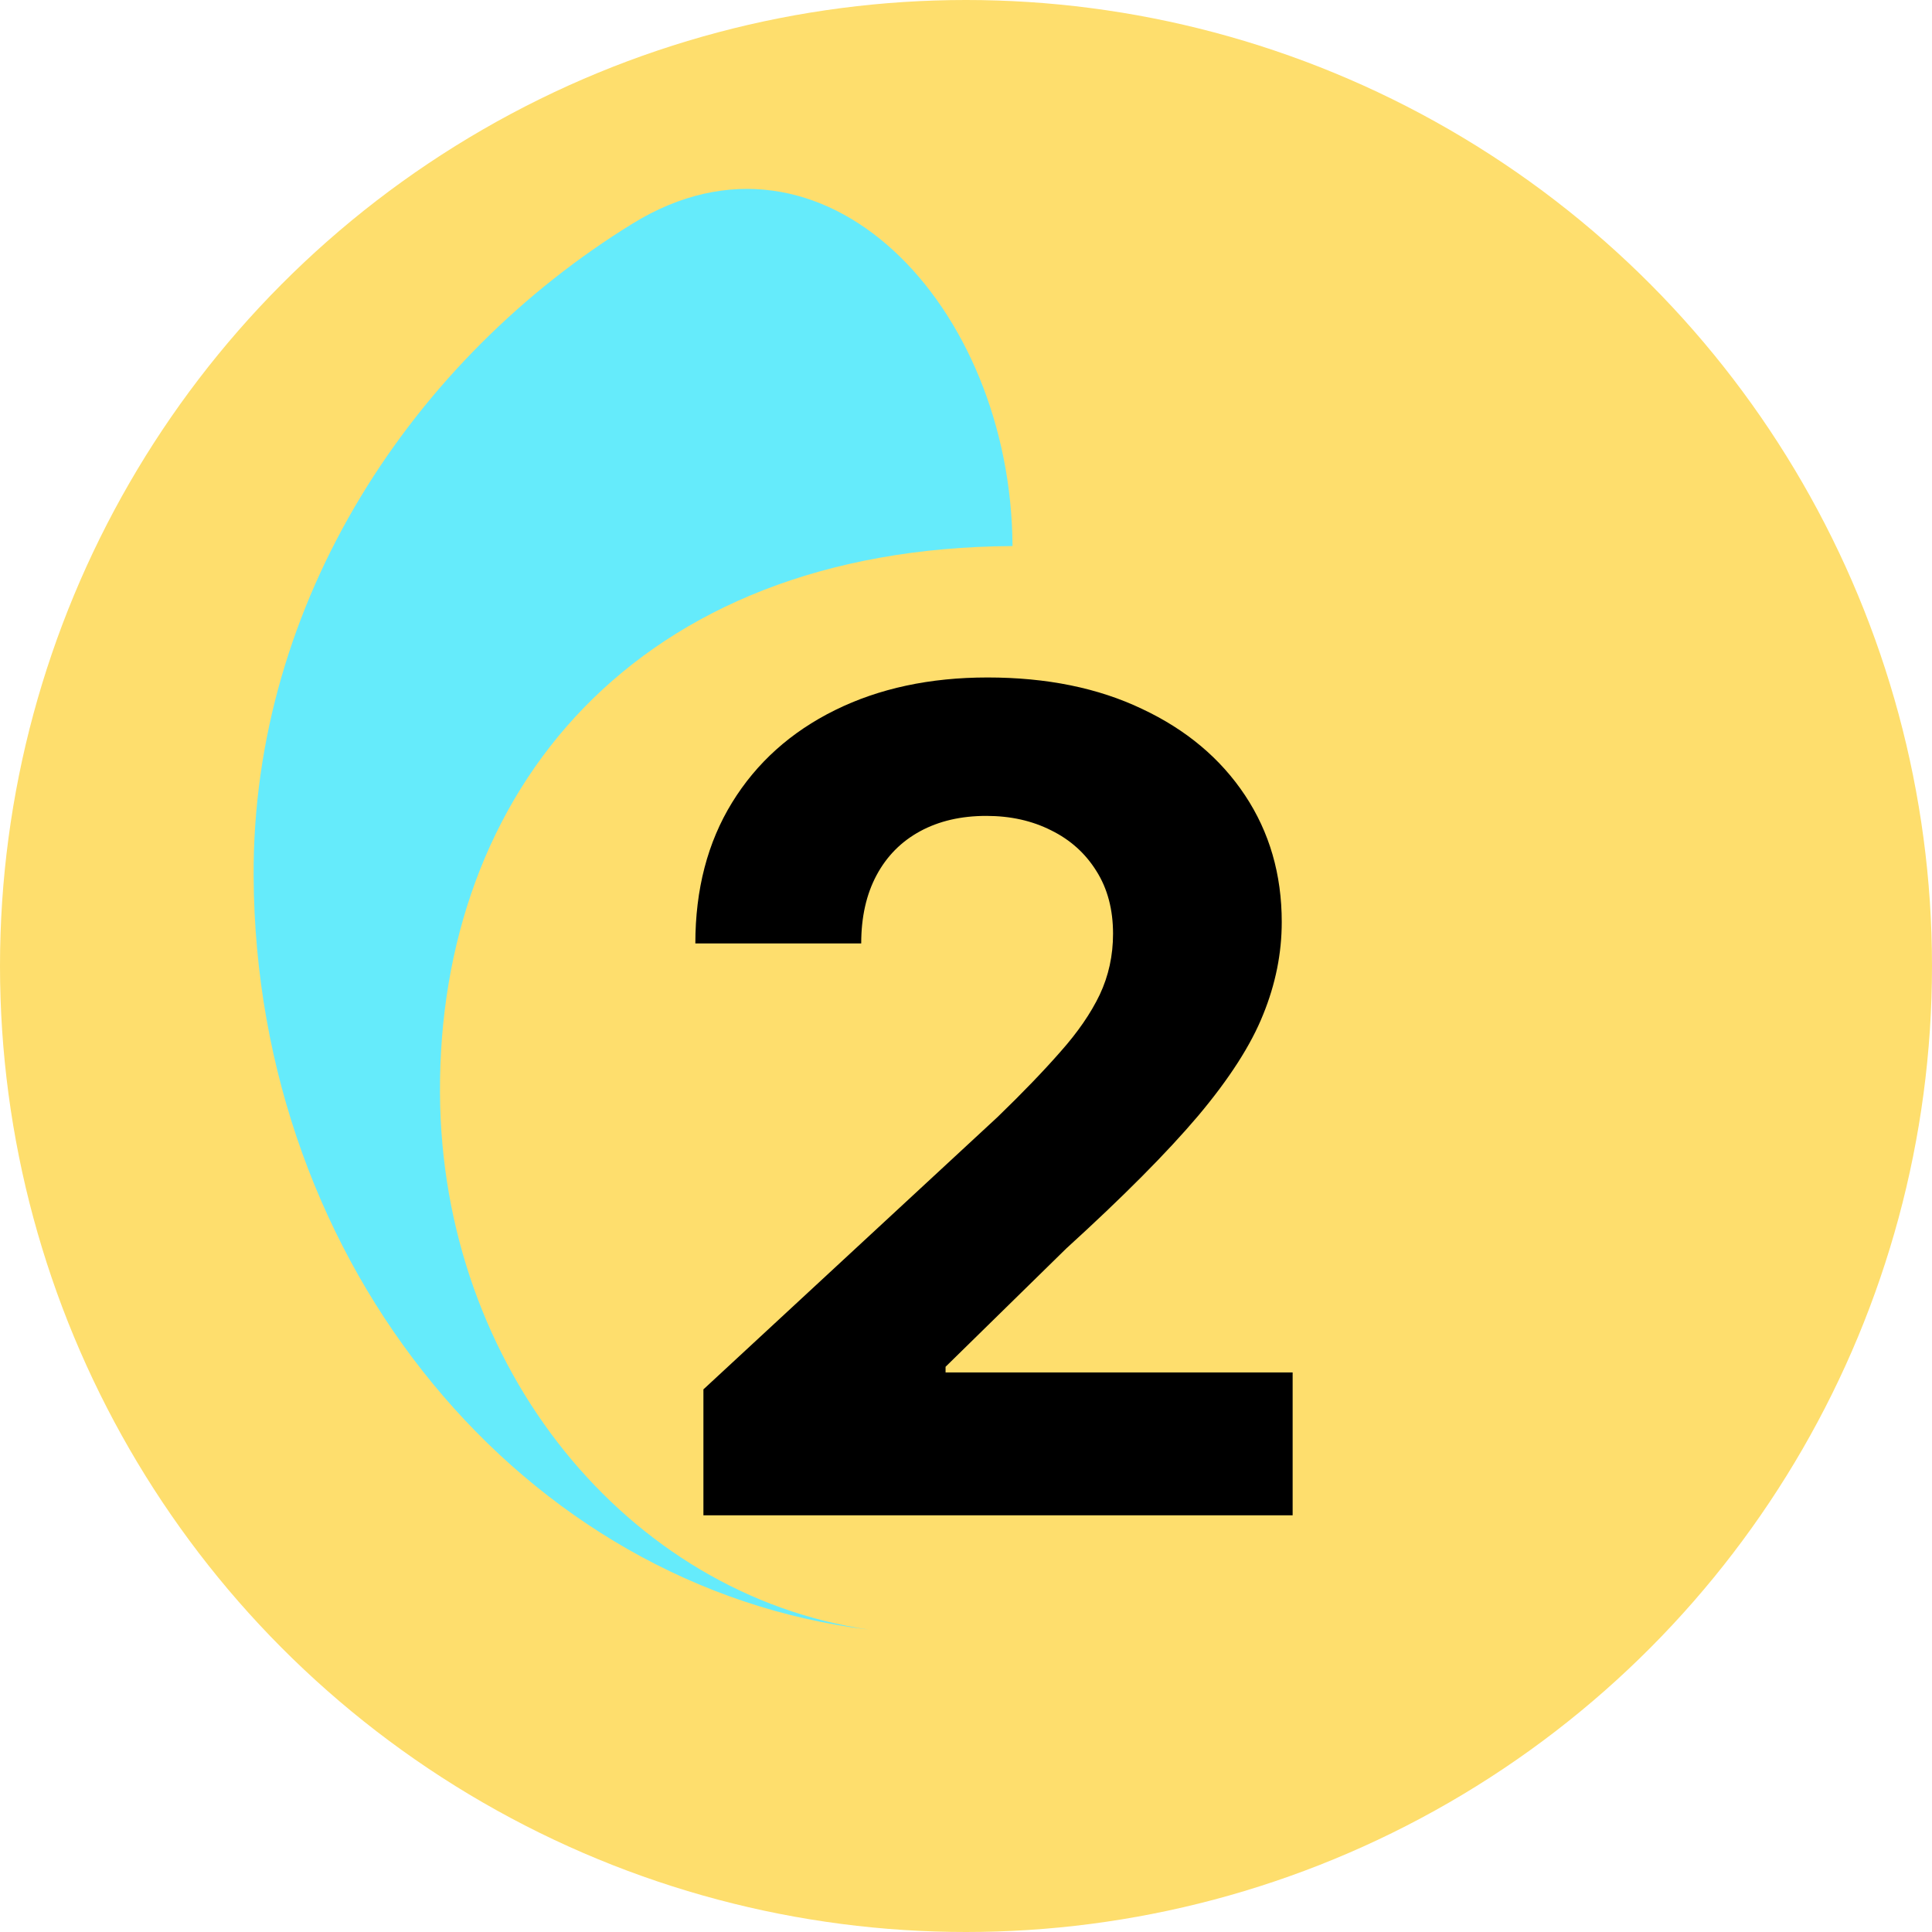 <svg width="255" height="255" viewBox="0 0 255 255" fill="none" xmlns="http://www.w3.org/2000/svg">
<circle cx="127.5" cy="127.5" r="127.5" fill="#FEDE6D"/>
<path d="M133.639 72.074C133.472 40.352 108.669 14.027 83.532 29.488C54.612 47.277 33.285 79.272 33.476 115.674C33.746 167.235 69.222 209.543 114.661 215.09C82.879 210.442 58.263 180.564 58.072 144.266C57.864 104.616 83.77 72.336 133.639 72.074Z" fill="#65EBFB"/>
<path d="M92.842 200V183.381L131.674 147.425C134.977 144.229 137.746 141.353 139.984 138.796C142.256 136.239 143.979 133.736 145.151 131.286C146.322 128.8 146.908 126.119 146.908 123.242C146.908 120.046 146.18 117.294 144.724 114.986C143.268 112.642 141.28 110.849 138.759 109.606C136.237 108.327 133.379 107.688 130.183 107.688C126.844 107.688 123.933 108.363 121.447 109.712C118.961 111.062 117.043 112.997 115.694 115.518C114.344 118.04 113.67 121.04 113.67 124.521H91.777C91.777 117.383 93.393 111.186 96.624 105.93C99.856 100.675 104.384 96.609 110.207 93.732C116.031 90.856 122.743 89.418 130.342 89.418C138.155 89.418 144.955 90.803 150.744 93.572C156.567 96.307 161.095 100.107 164.327 104.972C167.558 109.837 169.174 115.412 169.174 121.697C169.174 125.817 168.357 129.883 166.724 133.896C165.126 137.908 162.267 142.365 158.148 147.266C154.028 152.131 148.222 157.972 140.729 164.79L124.803 180.398V181.143H170.612V200H92.842Z" fill="black"/>
</svg>
